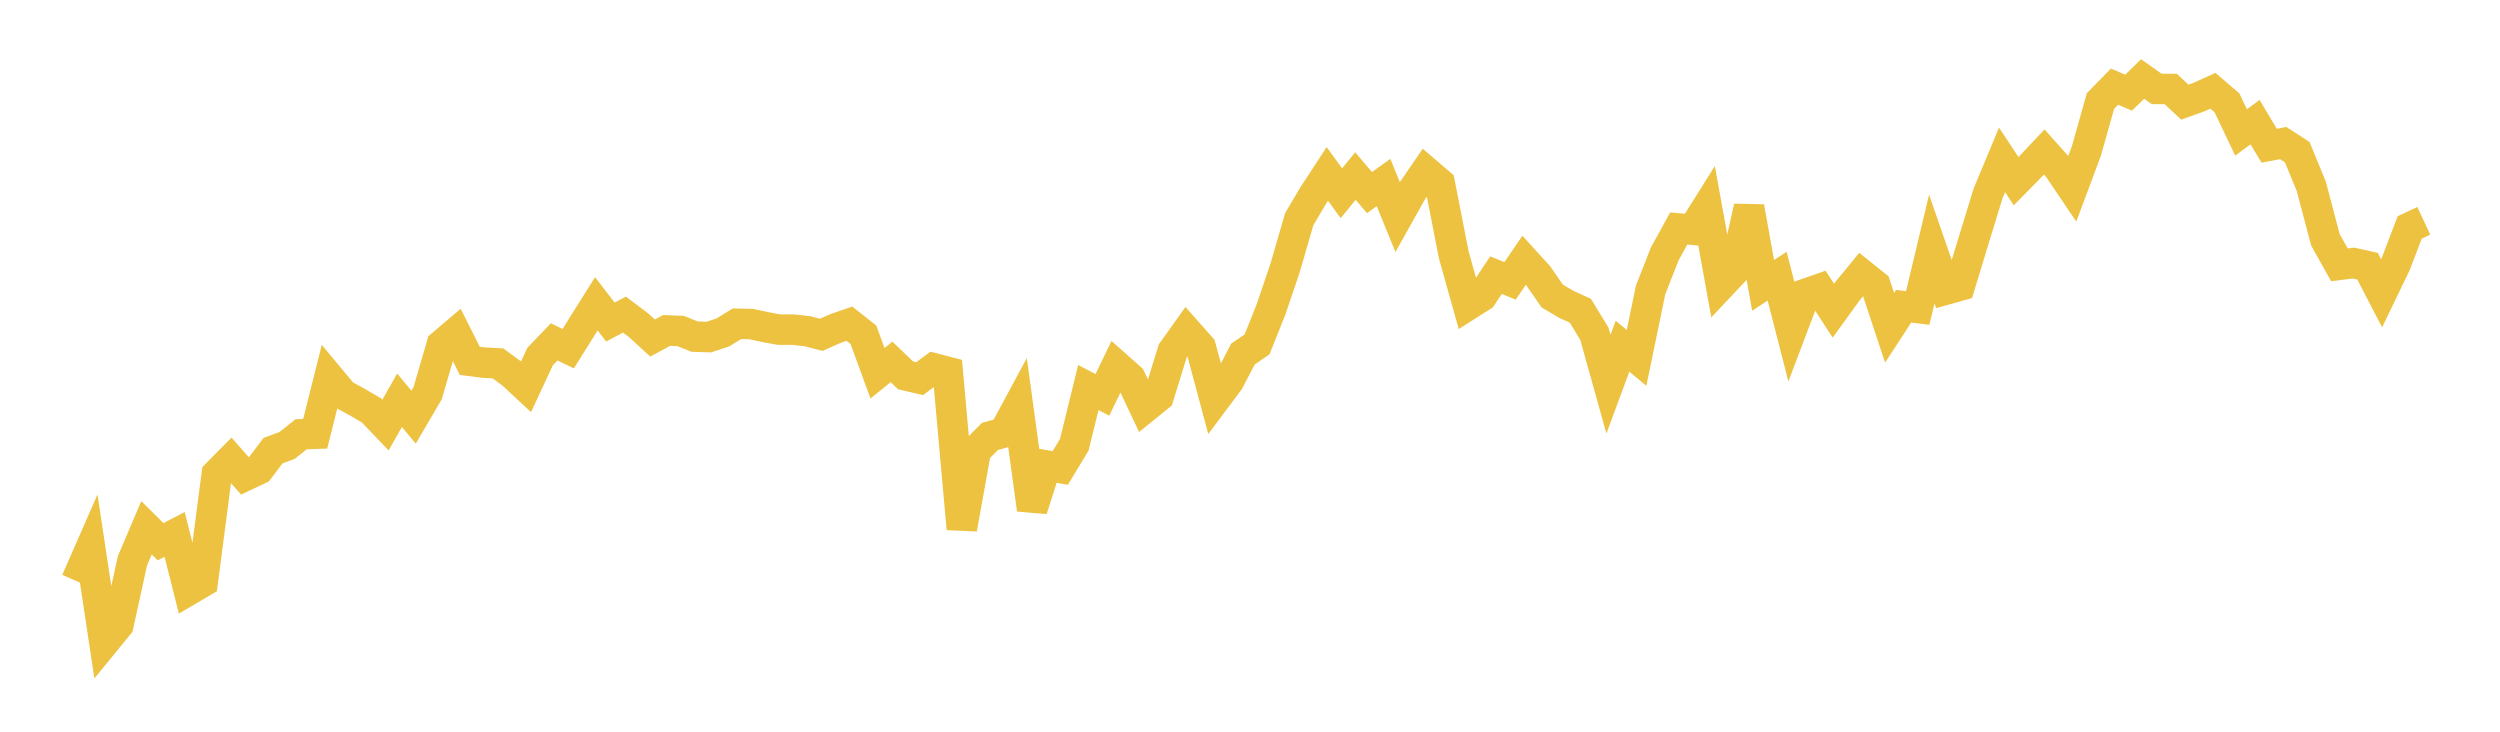 <svg width="164" height="48" xmlns="http://www.w3.org/2000/svg" xmlns:xlink="http://www.w3.org/1999/xlink"><path fill="none" stroke="rgb(237,194,64)" stroke-width="2" d="M5,38.112L5.922,36.008L6.844,42.127L7.766,40.999L8.689,36.786L9.611,34.621L10.533,35.535L11.455,35.058L12.377,38.714L13.299,38.171L14.222,31.102L15.144,30.169L16.066,31.219L16.988,30.786L17.91,29.563L18.832,29.222L19.754,28.487L20.677,28.454L21.599,24.774L22.521,25.879L23.443,26.381L24.365,26.92L25.287,27.886L26.21,26.258L27.132,27.367L28.054,25.792L28.976,22.625L29.898,21.841L30.82,23.672L31.743,23.79L32.665,23.838L33.587,24.513L34.509,25.368L35.431,23.388L36.353,22.426L37.275,22.875L38.198,21.398L39.12,19.929L40.042,21.126L40.964,20.638L41.886,21.331L42.808,22.174L43.731,21.676L44.653,21.715L45.575,22.084L46.497,22.113L47.419,21.808L48.341,21.239L49.263,21.256L50.186,21.453L51.108,21.625L52.03,21.625L52.952,21.726L53.874,21.966L54.796,21.554L55.719,21.233L56.641,21.961L57.563,24.486L58.485,23.742L59.407,24.624L60.329,24.84L61.251,24.157L62.174,24.397L63.096,34.69L64.018,29.557L64.94,28.629L65.862,28.374L66.784,26.663L67.707,33.423L68.629,30.537L69.551,30.7L70.473,29.177L71.395,25.421L72.317,25.904L73.24,23.992L74.162,24.811L75.084,26.762L76.006,26.014L76.928,23.032L77.85,21.741L78.772,22.782L79.695,26.224L80.617,24.992L81.539,23.223L82.461,22.597L83.383,20.286L84.305,17.567L85.228,14.382L86.15,12.818L87.072,11.409L87.994,12.676L88.916,11.551L89.838,12.633L90.76,11.971L91.683,14.234L92.605,12.587L93.527,11.24L94.449,12.029L95.371,16.734L96.293,20.02L97.216,19.434L98.138,18.05L99.06,18.425L99.982,17.073L100.904,18.086L101.826,19.419L102.749,19.963L103.671,20.385L104.593,21.899L105.515,25.202L106.437,22.713L107.359,23.477L108.281,19.015L109.204,16.662L110.126,14.989L111.048,15.072L111.97,13.606L112.892,18.693L113.814,17.713L114.737,13.575L115.659,18.72L116.581,18.117L117.503,21.716L118.425,19.283L119.347,18.961L120.269,20.381L121.192,19.105L122.114,17.983L123.036,18.722L123.958,21.503L124.88,20.088L125.802,20.204L126.725,16.336L127.647,18.998L128.569,18.739L129.491,15.709L130.413,12.7L131.335,10.488L132.257,11.886L133.18,10.949L134.102,9.969L135.024,11.004L135.946,12.369L136.868,9.901L137.79,6.63L138.713,5.685L139.635,6.079L140.557,5.181L141.479,5.833L142.401,5.836L143.323,6.701L144.246,6.371L145.168,5.954L146.09,6.746L147.012,8.688L147.934,8.012L148.856,9.56L149.778,9.386L150.701,9.985L151.623,12.231L152.545,15.727L153.467,17.374L154.389,17.258L155.311,17.464L156.234,19.24L157.156,17.326L158.078,14.917L159,14.485"></path></svg>